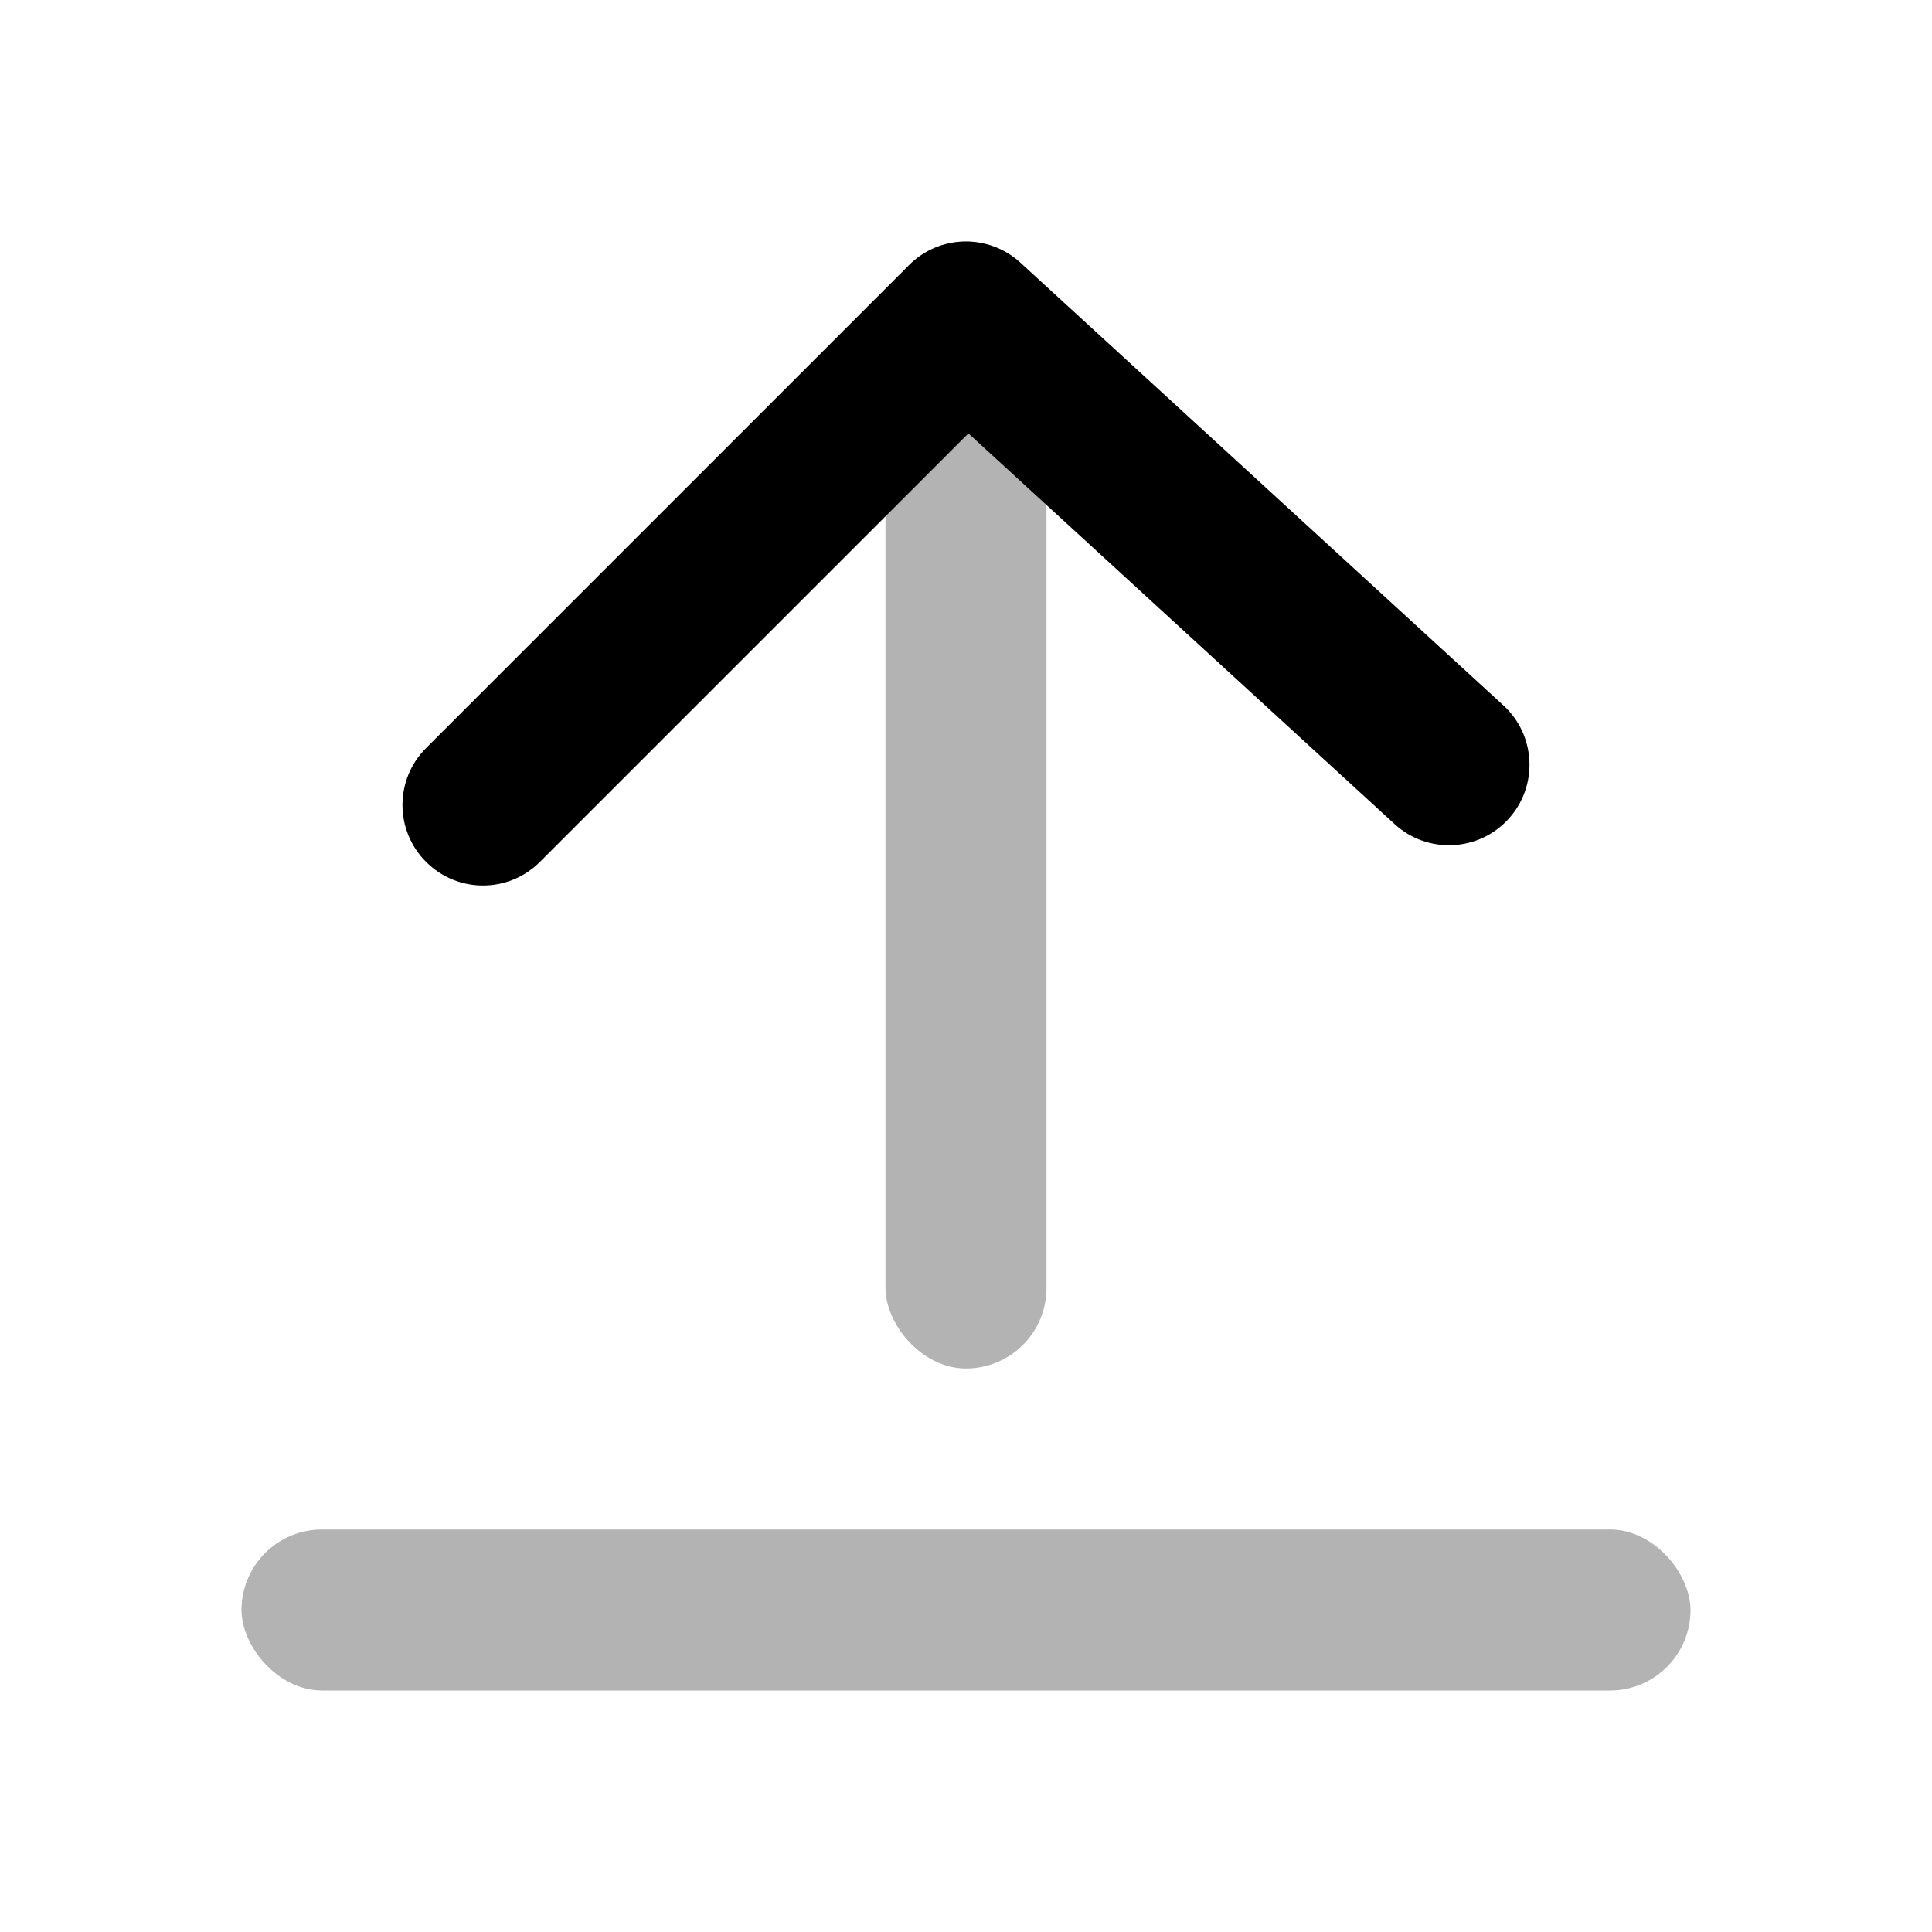 <svg width="24px" height="24px" viewBox="0 0 24 24" version="1.1" xmlns="http://www.w3.org/2000/svg" xmlns:xlink="http://www.w3.org/1999/xlink">
    <title>Icon For Arrow-from-bottom</title>
    <g stroke="none" stroke-width="1" fill="none" fill-rule="evenodd">
        <polygon points="0 0 24 0 24 24 0 24" opacity="0"></polygon>
        <rect fill="#000000" opacity="0.3" x="11" y="3" width="2" height="14" rx="1"></rect>
        <path d="M6.707,10.707 C6.317,11.098 5.683,11.098 5.293,10.707 C4.902,10.317 4.902,9.683 5.293,9.293 L11.293,3.293 C11.671,2.914 12.281,2.901 12.676,3.263 L18.676,8.763 C19.083,9.136 19.11,9.769 18.737,10.176 C18.364,10.583 17.731,10.61 17.324,10.237 L12.03,5.384 L6.707,10.707 Z" fill="#000000" fill-rule="nonzero"></path>
        <rect fill="#000000" opacity="0.3" x="3" y="19" width="18" height="2" rx="1"></rect>
    </g>
</svg>